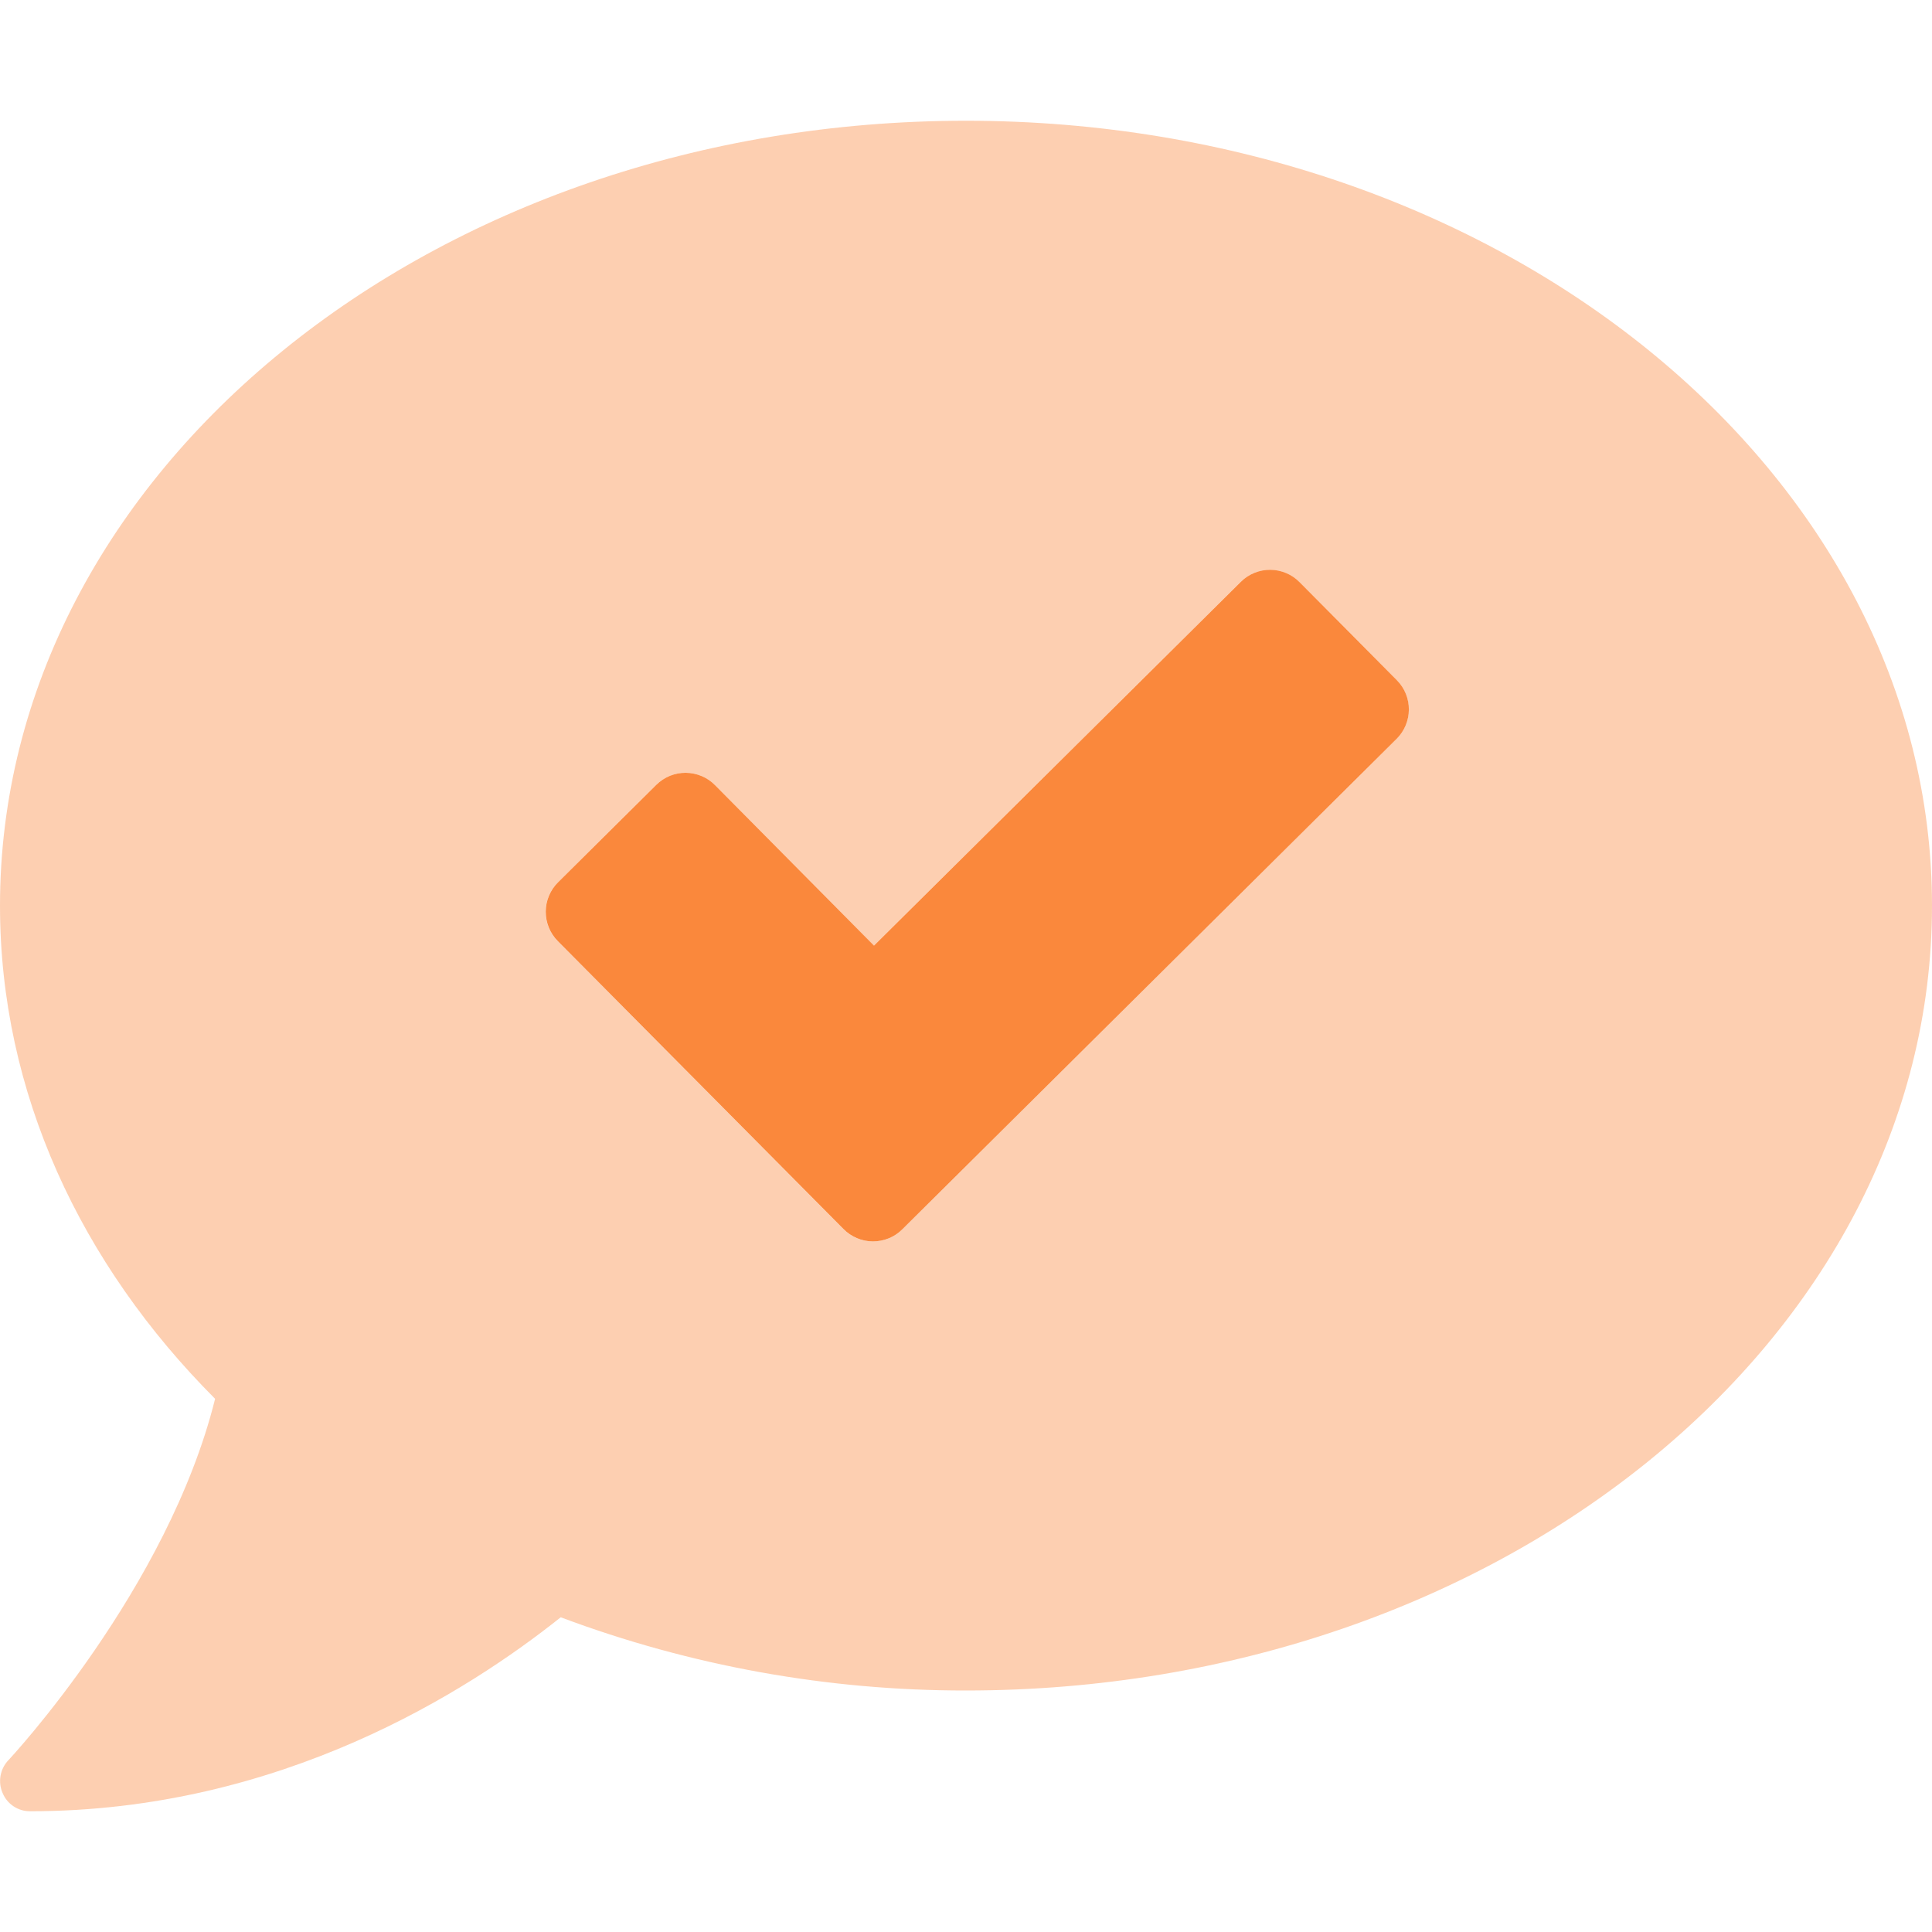 <svg xmlns="http://www.w3.org/2000/svg" width="48" height="48" viewBox="0 0 48 48" fill="none"><path opacity="0.4" d="M24 3C10.744 3 0 11.728 0 22.5C0 27.15 2.006 31.406 5.344 34.753C4.172 39.478 0.253 43.688 0.206 43.734C0.105 43.842 0.038 43.976 0.013 44.121C-0.012 44.266 0.006 44.415 0.066 44.55C0.122 44.684 0.217 44.799 0.339 44.879C0.461 44.959 0.604 45.002 0.75 45C6.966 45 11.625 42.019 13.931 40.181C17.151 41.388 20.562 42.004 24 42C37.256 42 48 33.272 48 22.5C48 11.728 37.256 3 24 3ZM34.697 18.356L22.416 30.544C22.319 30.64 22.205 30.715 22.079 30.767C21.953 30.818 21.818 30.844 21.682 30.843C21.547 30.842 21.412 30.815 21.287 30.762C21.162 30.709 21.048 30.631 20.953 30.534L13.856 23.381C13.761 23.285 13.685 23.17 13.633 23.044C13.582 22.919 13.556 22.784 13.557 22.648C13.558 22.512 13.585 22.378 13.638 22.253C13.691 22.127 13.769 22.014 13.866 21.919L16.303 19.5C16.4 19.404 16.514 19.328 16.64 19.277C16.766 19.226 16.9 19.2 17.036 19.201C17.172 19.201 17.307 19.229 17.432 19.282C17.557 19.335 17.67 19.412 17.766 19.509L21.712 23.494L30.825 14.456C30.922 14.361 31.036 14.285 31.162 14.233C31.288 14.182 31.422 14.156 31.558 14.157C31.694 14.158 31.828 14.185 31.954 14.238C32.079 14.291 32.192 14.369 32.288 14.466L34.706 16.903C34.897 17.098 35.003 17.359 35.001 17.632C34.999 17.904 34.89 18.164 34.697 18.356V18.356Z" fill="#FA883C"></path><path d="M34.699 18.356L22.417 30.543C22.321 30.639 22.206 30.715 22.081 30.766C21.955 30.817 21.82 30.843 21.684 30.843C21.548 30.842 21.414 30.814 21.289 30.761C21.164 30.708 21.05 30.631 20.955 30.534L13.858 23.381C13.762 23.284 13.687 23.17 13.635 23.044C13.584 22.918 13.558 22.783 13.559 22.648C13.559 22.512 13.587 22.377 13.64 22.252C13.693 22.127 13.77 22.013 13.867 21.918L16.305 19.499C16.401 19.404 16.516 19.328 16.642 19.276C16.767 19.225 16.902 19.199 17.038 19.2C17.174 19.201 17.308 19.229 17.434 19.282C17.559 19.335 17.672 19.412 17.767 19.509L21.714 23.493L30.827 14.456C30.923 14.36 31.038 14.284 31.163 14.233C31.289 14.181 31.424 14.155 31.56 14.156C31.696 14.157 31.83 14.185 31.956 14.238C32.081 14.291 32.194 14.368 32.289 14.465L34.708 16.903C34.899 17.097 35.005 17.359 35.003 17.631C35.001 17.903 34.892 18.164 34.699 18.356V18.356Z" fill="#FA883C"></path></svg>